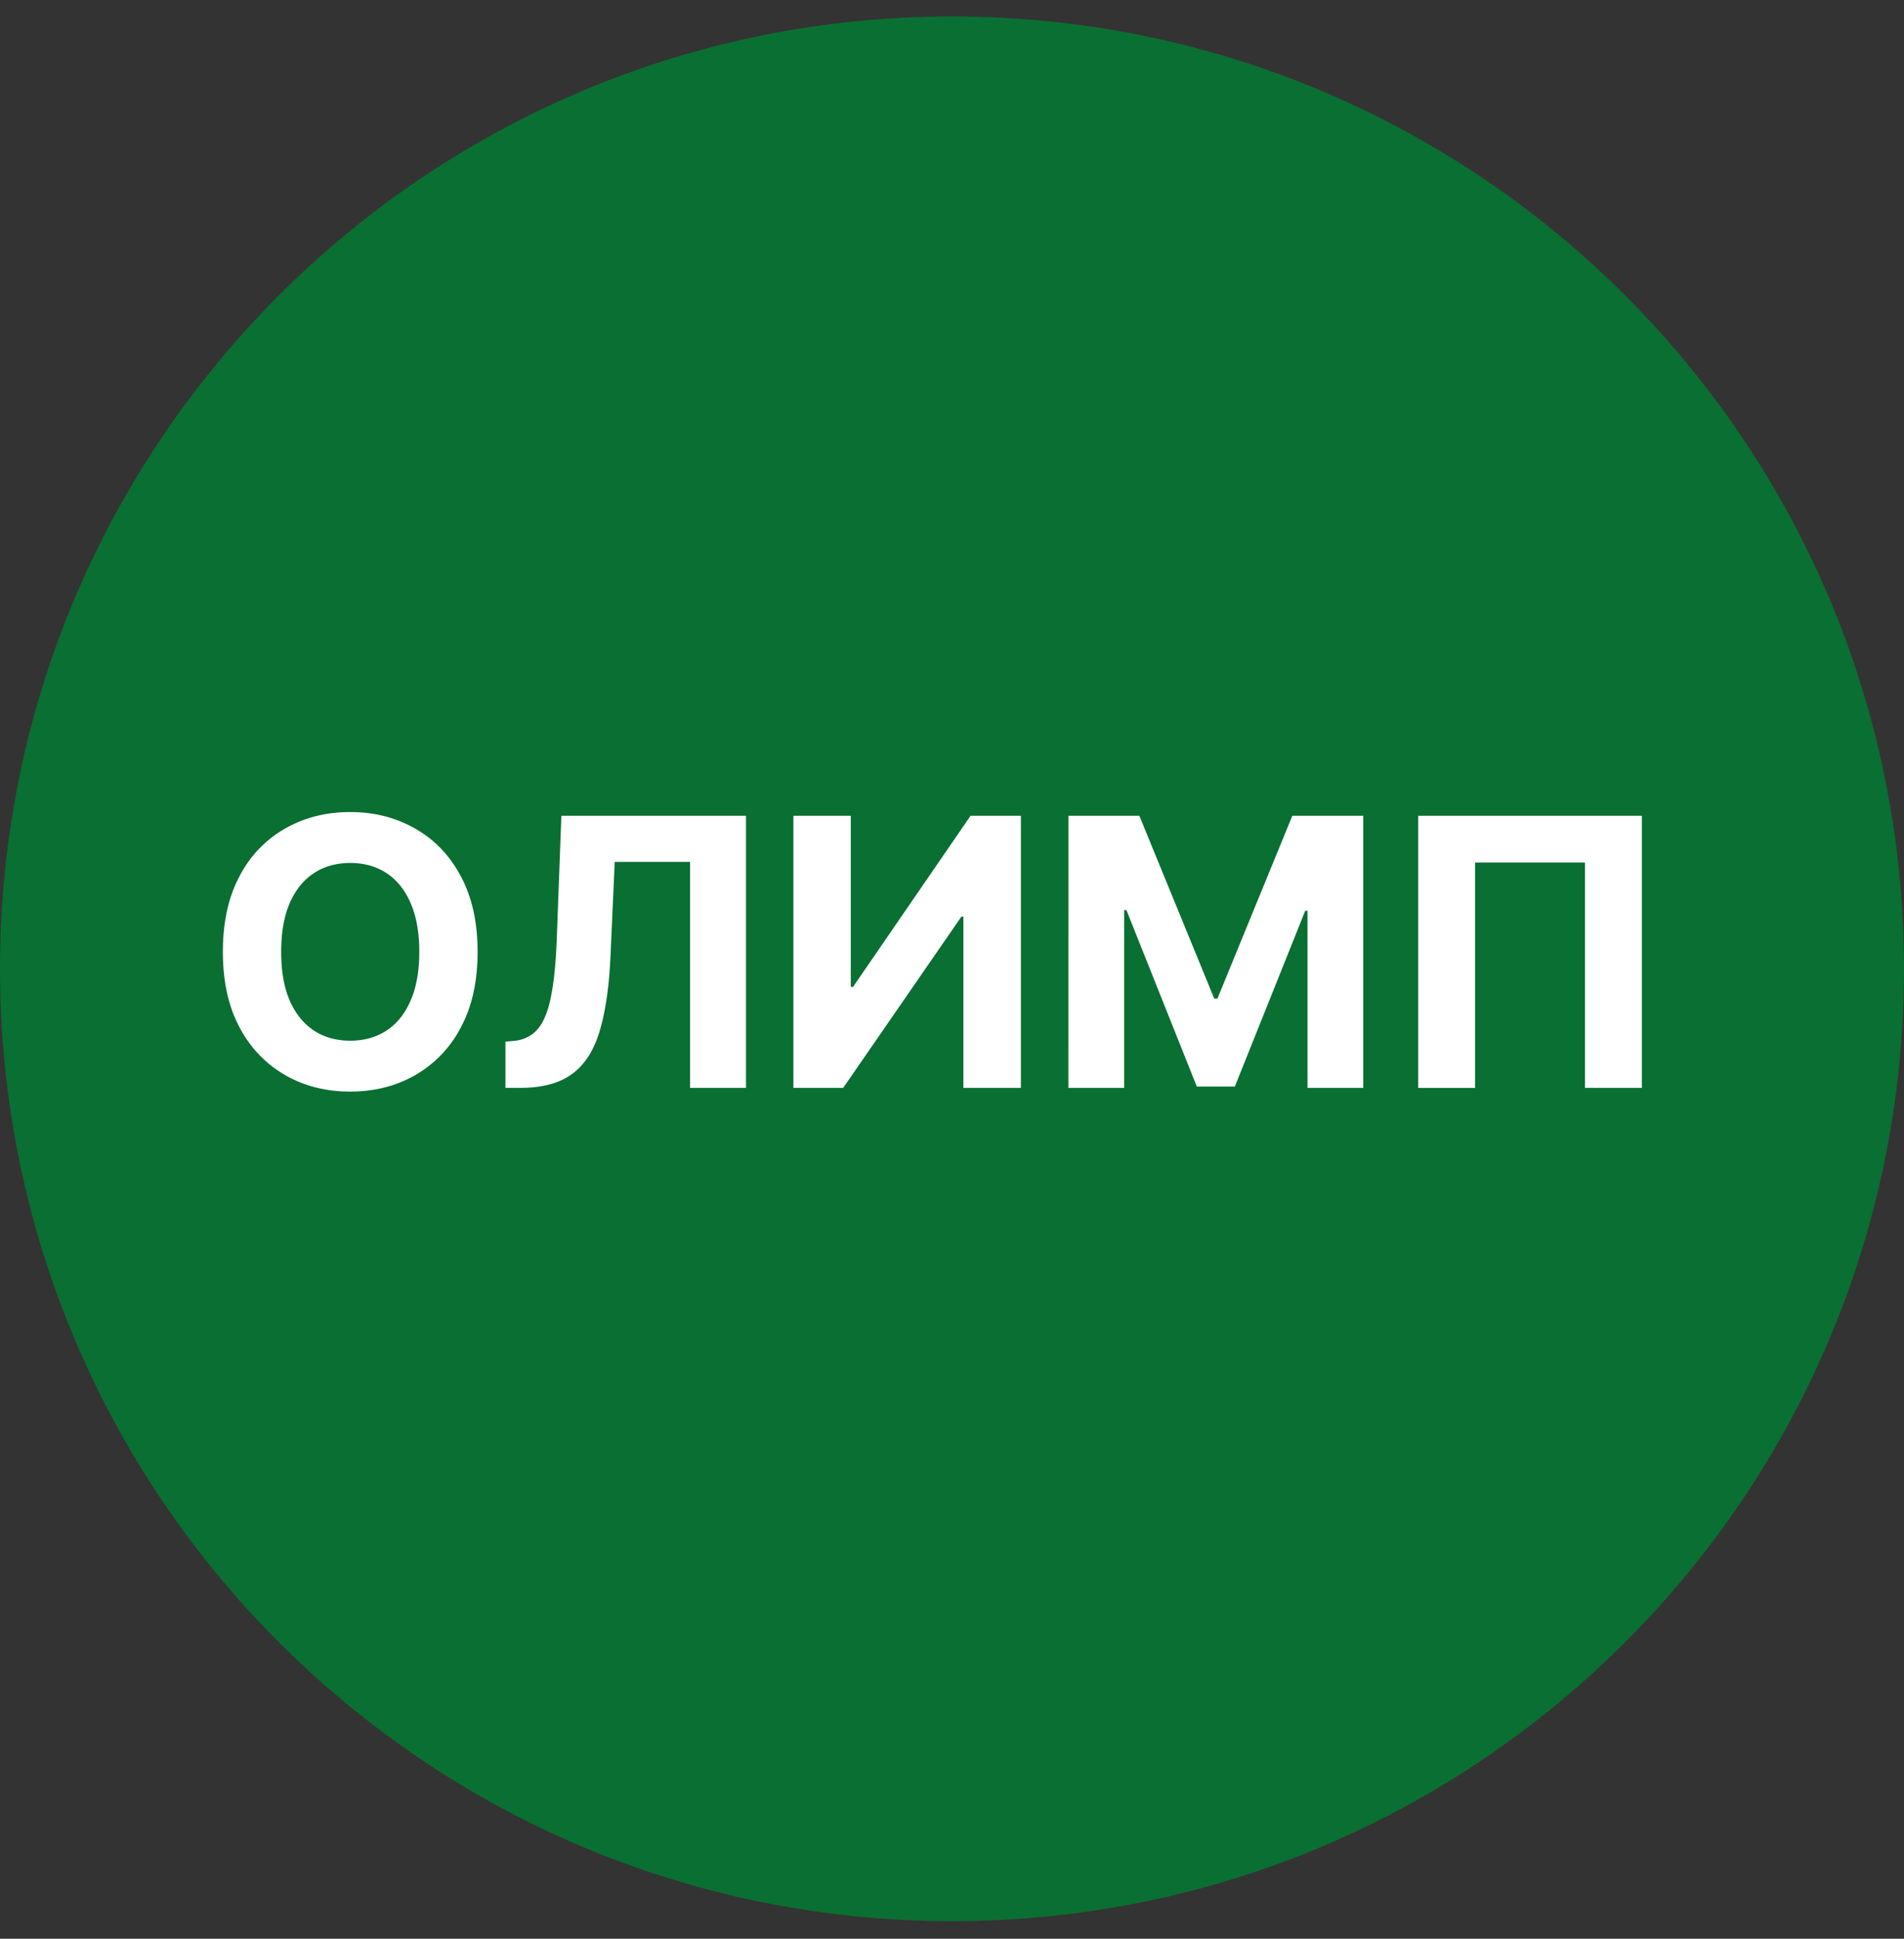 <svg xmlns="http://www.w3.org/2000/svg" width="56" height="57" fill="none" viewBox="0 0 56 57"><rect x="0" y="0" width="56" height="57" fill="#333333" stroke="none"/><g clip-path="url(#a)"><path fill="#0a6f32" d="M56 28.484c0-15.464-12.536-28-28-28s-28 12.536-28 28 12.536 28 28 28 28-12.536 28-28"/><path fill="#fff" d="M14.047 27.984q0 1.31-.496 2.227a3.44 3.44 0 0 1-1.344 1.402q-.847.48-1.906.48-1.067.001-1.914-.484a3.45 3.45 0 0 1-1.34-1.402q-.492-.918-.492-2.223 0-1.308.492-2.226a3.4 3.4 0 0 1 1.34-1.399q.848-.484 1.914-.484 1.058 0 1.906.484.852.48 1.344 1.399.495.918.496 2.226m-1.715 0q0-.847-.254-1.43-.25-.581-.707-.882-.457-.3-1.07-.3-.614 0-1.07.3t-.711.883q-.25.582-.25 1.43 0 .846.25 1.43.254.58.71.882.458.3 1.07.3.614 0 1.071-.3t.707-.883q.255-.582.254-1.43M14.866 31.984v-1.359l.227-.02q.437-.035.707-.332.27-.3.402-.957.137-.66.176-1.773l.133-3.559h5.43v8h-1.645V25.34H18.08l-.125 2.785q-.062 1.344-.32 2.195-.254.852-.813 1.258-.555.406-1.52.406zM23.335 23.984h1.688v5.032h.066l3.457-5.032h1.48v8h-1.691V26.95h-.059L24.8 31.984h-1.465zM31.424 23.984h2.086l2.203 5.375h.094l2.203-5.375h2.086v8h-1.64v-5.207h-.067l-2.07 5.168H35.2l-2.07-5.187h-.066v5.226h-1.641zM48.29 23.984v8h-1.672V25.36h-3.234v6.625h-1.672v-8z"/></g><defs><clipPath id="a"><path fill="#fff" d="M0 .484h56v56H0z"/></clipPath></defs></svg>